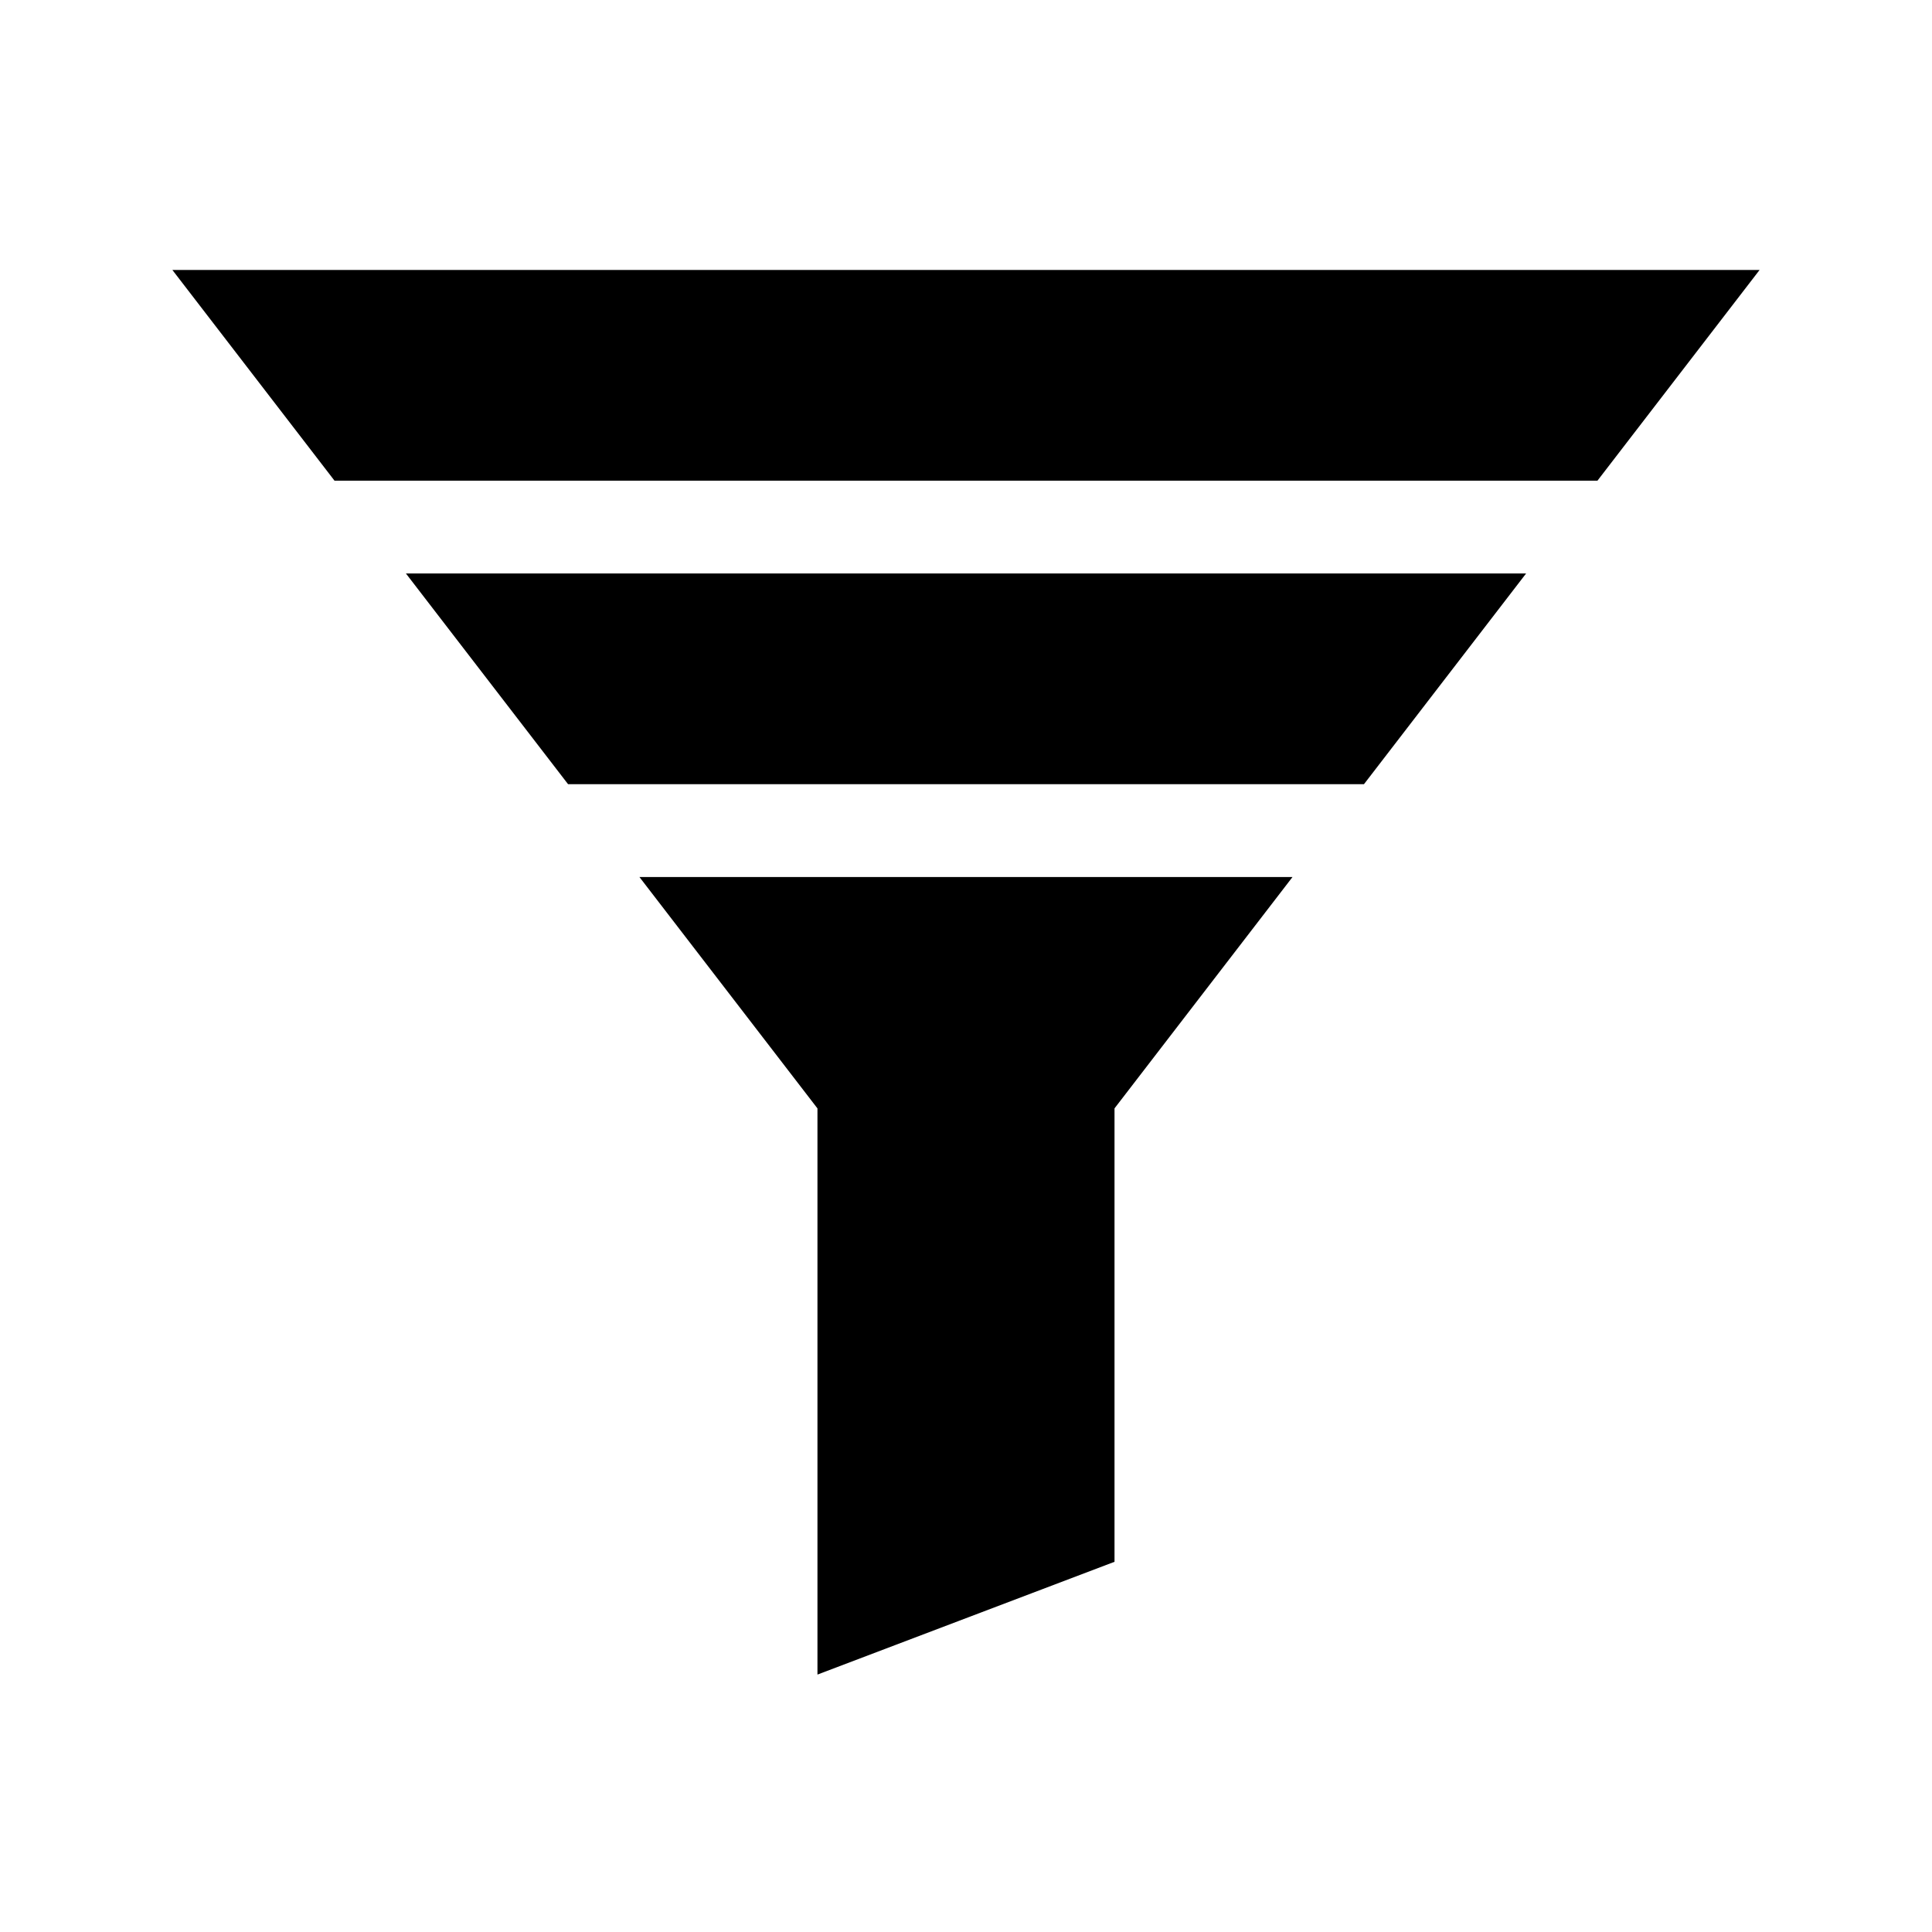 <?xml version="1.0" encoding="UTF-8"?>
<!-- Uploaded to: SVG Repo, www.svgrepo.com, Generator: SVG Repo Mixer Tools -->
<svg fill="#000000" width="800px" height="800px" version="1.1" viewBox="144 144 512 512" xmlns="http://www.w3.org/2000/svg">
 <g>
  <path d="m486.53 376.42-47.172 61.312v120.16l-78.723 29.887v-150.04l-47.172-61.312z"/>
  <path d="m610.31 215.54-42.965 55.84h-334.7l-42.965-55.84z"/>
  <path d="m548.43 295.98-42.965 55.84h-210.92l-42.969-55.84z"/>
 </g>
</svg>